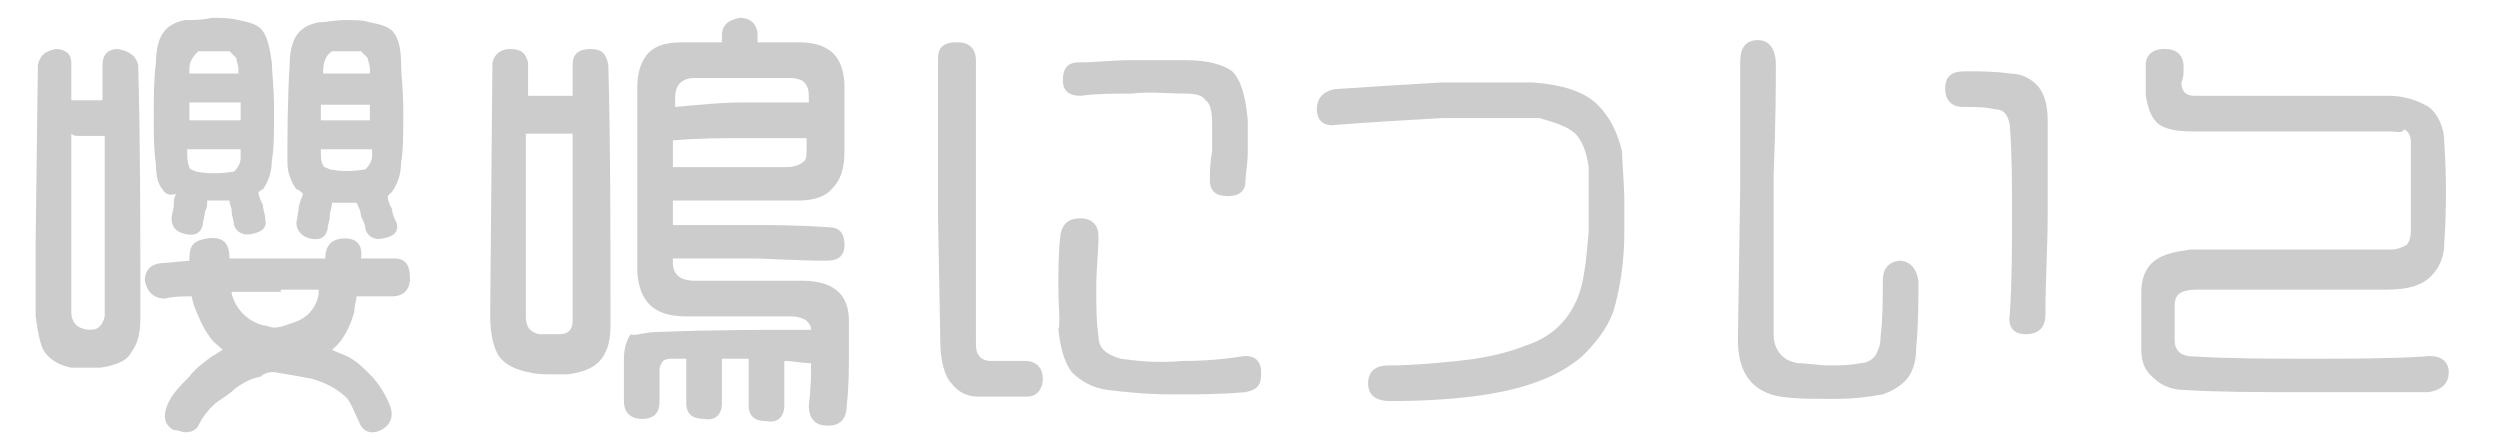 <?xml version="1.0" encoding="utf-8"?>
<!-- Generator: Adobe Illustrator 27.4.0, SVG Export Plug-In . SVG Version: 6.00 Build 0)  -->
<svg version="1.1" id="レイヤー_2" xmlns="http://www.w3.org/2000/svg" xmlns:xlink="http://www.w3.org/1999/xlink" x="0px"
	 y="0px" viewBox="0 0 112.2 20" style="enable-background:new 0 0 112.2 20;" xml:space="preserve">
<style type="text/css">
	.st0{fill:#CCCCCC;}
</style>
<g>
	<path class="st0" d="M6.2,2.9c0.1,3.4,0.1,7.2,0.1,11.4c0,0.6-0.1,1.1-0.4,1.5c-0.2,0.4-0.7,0.6-1.4,0.7H3.8c-0.2,0-0.4,0-0.6,0
		c-0.5-0.1-0.9-0.3-1.2-0.7c-0.2-0.3-0.3-0.9-0.4-1.6c0-0.1,0-0.2,0-0.3c0-1.1,0-2.1,0-3.1l0.1-7.9C1.8,2.5,2,2.3,2.5,2.2
		c0.4,0,0.7,0.2,0.7,0.6c0,0.5,0,1.1,0,1.7c0.1,0,0.2,0,0.4,0c0.2,0,0.4,0,0.5,0h0.5V2.9c0-0.4,0.2-0.7,0.7-0.7
		C5.8,2.3,6.1,2.5,6.2,2.9z M4.7,14.2V6.1H4.1c-0.1,0-0.3,0-0.5,0c-0.2,0-0.3,0-0.4-0.1c0,2.5,0,5.2,0,8c0,0.5,0.3,0.8,0.9,0.8
		C4.4,14.8,4.6,14.6,4.7,14.2z M10.3,11.6c0.9,0,1.7,0,2.4,0h1.9c0-0.6,0.3-0.9,0.9-0.9c0.5,0,0.8,0.3,0.7,0.9c0.5,0,1,0,1.5,0
		c0.5,0,0.7,0.3,0.7,0.9c0,0.5-0.3,0.8-0.8,0.8c-0.5,0-1.1,0-1.6,0c0,0.2-0.1,0.4-0.1,0.7c-0.2,0.7-0.5,1.3-1,1.7
		c0.2,0.1,0.5,0.2,0.7,0.3c0.4,0.2,0.7,0.5,1,0.8c0.4,0.4,0.7,0.9,0.9,1.4c0.2,0.5,0,0.9-0.4,1.1c-0.2,0.1-0.3,0.1-0.4,0.1
		c-0.3,0-0.5-0.2-0.6-0.5c-0.2-0.4-0.3-0.7-0.5-1c-0.4-0.4-0.9-0.7-1.6-0.9c-0.5-0.1-1.1-0.2-1.7-0.3l-0.1,0c-0.2,0-0.4,0.1-0.5,0.2
		c-0.5,0.1-0.8,0.3-1.1,0.5c-0.2,0.2-0.5,0.4-0.8,0.6c-0.4,0.3-0.7,0.7-0.9,1.1c-0.1,0.2-0.3,0.3-0.6,0.3c-0.1,0-0.3-0.1-0.5-0.1
		c-0.4-0.2-0.5-0.6-0.3-1.1c0.2-0.5,0.6-0.9,1-1.3c0.2-0.3,0.6-0.6,1-0.9c0.2-0.1,0.3-0.2,0.5-0.3c-0.2-0.2-0.4-0.3-0.6-0.6
		c-0.3-0.4-0.5-0.9-0.7-1.4l-0.1-0.4c-0.4,0-0.8,0-1.2,0.1c-0.5,0-0.8-0.3-0.9-0.8c0-0.5,0.3-0.8,0.9-0.8l1.1-0.1v-0.1
		c0-0.6,0.2-0.8,0.8-0.9C10,10.6,10.3,10.9,10.3,11.6z M6.9,5.2c0-0.8,0-1.6,0.1-2.4c0-0.5,0.1-1,0.3-1.3c0.2-0.3,0.5-0.5,1-0.6
		c0.4,0,0.8,0,1.2-0.1c0.4,0,0.8,0,1.2,0.1c0.5,0.1,0.9,0.2,1.1,0.5c0.2,0.3,0.3,0.7,0.4,1.4c0,0.4,0.1,1.1,0.1,2.1
		c0,1,0,1.8-0.1,2.3c0,0.6-0.2,1-0.4,1.3c-0.1,0-0.1,0.1-0.2,0.1c0,0.2,0.1,0.4,0.2,0.6c0,0.2,0.1,0.4,0.1,0.6
		c0.1,0.4-0.1,0.6-0.6,0.7c-0.4,0.1-0.7-0.1-0.8-0.4c0-0.2-0.1-0.4-0.1-0.6c0-0.2-0.1-0.3-0.1-0.5c-0.2,0-0.5,0-0.8,0
		c-0.1,0-0.1,0-0.2,0c0,0.2,0,0.3-0.1,0.5c0,0.2-0.1,0.4-0.1,0.6c-0.1,0.4-0.4,0.5-0.8,0.4c-0.4-0.1-0.6-0.3-0.6-0.7
		c0-0.2,0.1-0.4,0.1-0.6c0-0.2,0-0.3,0.1-0.5C7.6,8.8,7.4,8.7,7.3,8.5C7.1,8.3,7,7.9,7,7.4C6.9,6.7,6.9,6,6.9,5.2z M8.7,5.4
		c0.5,0,0.9,0,1.2,0h0.9c0-0.1,0-0.2,0-0.3c0-0.2,0-0.4,0-0.5h-1c-0.3,0-0.7,0-1.2,0l-0.1,0v0.8C8.5,5.4,8.5,5.4,8.7,5.4z M9.8,6.7
		c-0.3,0-0.7,0-1.2,0c-0.1,0-0.2,0-0.2,0c0,0.3,0,0.6,0.1,0.8c0,0.1,0.1,0.1,0.3,0.2c0.5,0.1,1.1,0.1,1.7,0c0.2-0.2,0.3-0.4,0.3-0.6
		V6.7H9.8z M8.5,3.3c0.5,0,0.9,0,1.2,0h1V3.1c0-0.2-0.1-0.4-0.1-0.5c-0.1-0.1-0.2-0.2-0.3-0.3c-0.4,0-0.9,0-1.4,0
		C8.6,2.6,8.5,2.8,8.5,3.1C8.5,3.2,8.5,3.2,8.5,3.3L8.5,3.3z M12.6,13.1c-0.6,0-1.4,0-2.2,0v0.1c0.2,0.7,0.7,1.2,1.4,1.4
		c0.2,0,0.3,0.1,0.5,0.1c0.3,0,0.5-0.1,0.8-0.2c0.7-0.2,1.1-0.7,1.2-1.3c0-0.1,0-0.2,0-0.2H12.6z M12.9,7.3c0-1.3,0-2.8,0.1-4.4
		c0-0.5,0.1-1,0.3-1.3c0.2-0.3,0.5-0.5,1-0.6c0.4,0,0.7-0.1,1.2-0.1c0.4,0,0.8,0,1.1,0.1c0.5,0.1,0.9,0.2,1.1,0.5
		C17.9,1.8,18,2.2,18,2.9c0,0.4,0.1,1.1,0.1,2.1s0,1.8-0.1,2.3c0,0.6-0.2,1-0.4,1.3l-0.2,0.2c0,0.2,0.1,0.4,0.2,0.6
		c0,0.2,0.1,0.4,0.2,0.6c0.1,0.4-0.1,0.6-0.6,0.7c-0.4,0.1-0.7-0.1-0.8-0.4c0-0.2-0.1-0.4-0.2-0.6c0-0.2-0.1-0.4-0.2-0.6
		c-0.2,0-0.5,0-0.7,0c-0.1,0-0.3,0-0.4,0c0,0.2-0.1,0.4-0.1,0.6c0,0.2-0.1,0.4-0.1,0.6c-0.1,0.4-0.4,0.5-0.8,0.4
		c-0.4-0.1-0.6-0.4-0.6-0.7l0.1-0.6c0-0.2,0.1-0.4,0.2-0.7c-0.1-0.1-0.2-0.2-0.3-0.2C13.1,8.2,12.9,7.8,12.9,7.3z M16.6,5.4
		c0-0.1,0-0.2,0-0.3c0-0.2,0-0.3,0-0.4h-2.2v0.7H16.6z M16.6,6.7h-2.2c0,0.3,0,0.6,0.1,0.7c0,0.1,0.1,0.1,0.3,0.2
		c0.5,0.1,1,0.1,1.6,0c0.2-0.2,0.3-0.4,0.3-0.6V6.7z M16.6,3.4V3.1c0-0.2-0.1-0.4-0.1-0.5c-0.1-0.1-0.2-0.2-0.3-0.3
		c-0.4,0-0.8,0-1.3,0c-0.3,0.2-0.4,0.5-0.4,1H16.6z"/>
	<path class="st0" d="M27.3,2.9c0.1,3.5,0.1,7.4,0.1,11.7c0,0.6-0.1,1.1-0.4,1.5c-0.3,0.4-0.8,0.6-1.5,0.7c-0.3,0-0.6,0-0.8,0
		c-0.3,0-0.6,0-1-0.1c-0.5-0.1-1-0.3-1.3-0.7c-0.2-0.3-0.4-0.9-0.4-1.8c0-0.1,0-0.1,0-0.2l0.1-11.2c0.1-0.4,0.4-0.6,0.8-0.6
		c0.5,0,0.7,0.2,0.8,0.6c0,0.5,0,1,0,1.5c0.4,0,0.7,0,1,0h1V2.9c0-0.5,0.3-0.7,0.8-0.7C27,2.2,27.2,2.4,27.3,2.9z M25.7,14.4V6h-2.1
		c0,2.6,0,5.4,0,8.2c0,0.5,0.2,0.7,0.6,0.8c0.1,0,0.3,0,0.4,0h0.5C25.5,15,25.7,14.8,25.7,14.4z M29.5,14.9c2.5-0.1,4.8-0.1,6.9-0.1
		c0-0.2-0.1-0.3-0.2-0.4c-0.1-0.1-0.4-0.2-0.7-0.2c-0.6,0-1.3,0-2.1,0c-0.8,0-1.6,0-2.6,0c-1.4,0-2.1-0.6-2.2-2V4
		c0-0.6,0.1-1.1,0.4-1.5c0.3-0.4,0.8-0.6,1.6-0.6h1.8V1.6c0-0.5,0.3-0.7,0.8-0.8c0.5,0,0.8,0.3,0.8,0.8c0,0.1,0,0.2,0,0.3
		c0.6,0,1.2,0,1.9,0c0.7,0,1.2,0.2,1.5,0.5c0.3,0.3,0.5,0.8,0.5,1.5c0,1.1,0,2.1,0,2.9c0,0.8-0.2,1.3-0.5,1.6
		C37.1,8.8,36.6,9,35.8,9h-5.6v1.1h0.1c1.5,0,2.7,0,3.5,0s2,0,3.4,0.1c0.5,0,0.7,0.3,0.7,0.8c0,0.5-0.3,0.7-0.8,0.7
		c-1.4,0-2.6-0.1-3.4-0.1h-3.5v0.2c0,0.5,0.3,0.8,1,0.8c0.9,0,1.7,0,2.5,0c0.8,0,1.6,0,2.3,0c1.4,0,2.1,0.6,2.1,1.8
		c0,0.4,0,0.9,0,1.3c0,0.8,0,1.7-0.1,2.5c0,0.6-0.3,0.9-0.8,0.9c0,0-0.1,0-0.1,0c-0.5,0-0.8-0.3-0.8-0.9c0.1-0.8,0.1-1.4,0.1-1.9
		c-0.4,0-0.8-0.1-1.2-0.1v2c0,0.5-0.3,0.8-0.8,0.7c-0.5,0-0.8-0.2-0.8-0.7v-2.1c-0.4,0-0.8,0-1.2,0v2c0,0.5-0.3,0.8-0.8,0.7
		c-0.5,0-0.8-0.2-0.8-0.7v-2c-0.2,0-0.5,0-0.7,0c-0.2,0-0.4,0.1-0.4,0.2c-0.1,0.1-0.1,0.3-0.1,0.4v1.3c0,0.5-0.2,0.8-0.8,0.8
		c-0.5,0-0.8-0.3-0.8-0.8c0-0.7,0-1.4,0-1.9c0-0.4,0.1-0.8,0.3-1.1C28.5,15.1,28.9,14.9,29.5,14.9z M33.2,4.6h3.1V4.3
		c0-0.3-0.1-0.5-0.2-0.6c-0.1-0.1-0.3-0.2-0.7-0.2c-0.7,0-1.3,0-2,0h-2.2c-0.6,0-0.9,0.3-0.9,0.9v0.4C31.4,4.7,32.4,4.6,33.2,4.6z
		 M33.1,6.2c-0.7,0-1.7,0-2.9,0.1v1.2h5.1c0.3,0,0.6-0.1,0.7-0.2c0.2-0.1,0.2-0.3,0.2-0.6V6.2H33.1z"/>
	<path class="st0" d="M42.1,9.8V2.6c0-0.5,0.3-0.7,0.8-0.7c0,0,0,0,0.1,0c0.5,0,0.8,0.3,0.8,0.8v6.7c0,3.1,0,5.1,0,5.9
		c0,0.2,0,0.5,0.1,0.6c0.1,0.2,0.3,0.3,0.6,0.3c0.2,0,0.5,0,0.8,0H46c0.5,0,0.8,0.3,0.8,0.8c0,0.5-0.3,0.8-0.7,0.8
		c-0.4,0-0.8,0-1.2,0c-0.4,0-0.7,0-1,0c-0.5,0-0.9-0.2-1.2-0.6c-0.3-0.3-0.5-1-0.5-1.9L42.1,9.8z M47.5,12.9c0-0.8,0-1.6,0.1-2.4
		c0.1-0.5,0.4-0.7,0.9-0.7c0.5,0,0.8,0.3,0.8,0.8c0,0.7-0.1,1.5-0.1,2.3c0,0.8,0,1.5,0.1,2.2c0,0.5,0.3,0.8,1,1
		c0.7,0.1,1.6,0.2,2.8,0.1c1.1,0,2-0.1,2.6-0.2c0.6-0.1,0.9,0.2,0.9,0.7c0,0,0,0.1,0,0.1c0,0.5-0.2,0.7-0.7,0.8
		c-1.1,0.1-2.1,0.1-3.3,0.1c-1.1,0-2.1-0.1-2.9-0.2c-0.7-0.1-1.2-0.4-1.6-0.8c-0.3-0.4-0.5-1-0.6-1.9C47.6,14.5,47.5,13.8,47.5,12.9
		z M47.7,3.6c0-0.5,0.2-0.8,0.7-0.8c0.8,0,1.6-0.1,2.3-0.1c0.7,0,1.6,0,2.5,0c1,0,1.7,0.2,2.1,0.5c0.4,0.4,0.6,1.1,0.7,2.2
		c0,0.4,0,0.9,0,1.4c0,0.6-0.1,1-0.1,1.3c0,0.5-0.3,0.7-0.8,0.7c-0.5,0-0.8-0.2-0.8-0.7c0-0.4,0-0.8,0.1-1.3c0-0.4,0-0.9,0-1.3
		c0-0.5-0.1-0.9-0.3-1c-0.1-0.2-0.4-0.3-0.9-0.3c-0.8,0-1.6-0.1-2.4,0c-0.8,0-1.6,0-2.3,0.1C48,4.3,47.7,4.1,47.7,3.6z"/>
	<path class="st0" d="M64.7,5.3c-1.8,0.1-3.4,0.2-4.7,0.3c-0.6,0.1-0.9-0.2-0.9-0.7c0-0.5,0.3-0.8,0.8-0.9c1.5-0.1,3.1-0.2,4.8-0.3
		c1.2,0,2.3,0,3.2,0c0.3,0,0.6,0,0.9,0c1.3,0.1,2.3,0.4,2.9,1c0.6,0.6,0.9,1.3,1.1,2.1c0,0.6,0.1,1.4,0.1,2.3c0,0.4,0,0.8,0,1.3
		c0,1.4-0.2,2.6-0.5,3.6c-0.3,0.8-0.8,1.4-1.4,2c-0.6,0.5-1.3,0.9-2.2,1.2c-1.4,0.5-3.6,0.8-6.4,0.8c-0.7,0-1-0.3-1-0.8
		c0-0.5,0.3-0.8,0.9-0.8c1.1,0,2.1-0.1,3.1-0.2c1-0.1,2.1-0.3,3.1-0.7c0.6-0.2,1.1-0.5,1.5-0.9c0.4-0.4,0.7-0.9,0.9-1.5
		c0.2-0.6,0.3-1.5,0.4-2.7c0-1.1,0-2.1,0-2.9C71.2,6.8,71,6.3,70.7,6c-0.3-0.3-0.9-0.5-1.6-0.7C68,5.3,66.5,5.3,64.7,5.3z"/>
	<path class="st0" d="M78.1,8.4l0-5.6c0-0.6,0.2-1,0.8-1c0.5,0,0.8,0.4,0.8,1.1c0,0.8,0,2.5-0.1,5V15c0,0.7,0.4,1.2,1.1,1.3
		c0.4,0,0.9,0.1,1.4,0.1c0.5,0,0.9,0,1.4-0.1c0.3,0,0.6-0.2,0.7-0.4c0.1-0.2,0.2-0.4,0.2-0.8c0.1-0.8,0.1-1.6,0.1-2.5
		c0-0.5,0.2-0.8,0.7-0.9c0.5,0,0.8,0.3,0.9,0.9c0,0.9,0,1.9-0.1,3c0,0.7-0.2,1.2-0.5,1.5c-0.3,0.3-0.7,0.5-1,0.6
		c-0.6,0.1-1.2,0.2-2.1,0.2c-0.2,0-0.4,0-0.6,0c-0.6,0-1.2,0-1.9-0.1c-1.2-0.2-1.9-1-1.9-2.5c0-0.1,0-0.1,0-0.2L78.1,8.4z M87.3,4
		c0-0.6,0.3-0.8,0.9-0.8c0.7,0,1.3,0,2,0.1c0.5,0,0.9,0.2,1.2,0.5c0.3,0.3,0.5,0.8,0.5,1.6c0,1.1,0,2.2,0,3.2c0,0.4,0,0.7,0,1.1
		c0,1.3-0.1,2.8-0.1,4.4c0,0.6-0.3,0.9-0.9,0.9c-0.5,0-0.8-0.3-0.7-0.9c0.1-1.5,0.1-3,0.1-4.4c0-1.4,0-2.8-0.1-4.1
		c-0.1-0.5-0.3-0.7-0.7-0.7c-0.4-0.1-0.9-0.1-1.4-0.1C87.6,4.8,87.3,4.5,87.3,4z"/>
	<path class="st0" d="M107.2,5.9c-2.7,0-5.6,0-8.8,0c-0.7,0-1.3-0.1-1.6-0.4c-0.3-0.3-0.4-0.7-0.5-1.2c0-0.4,0-0.8,0-1.4
		c0-0.4,0.3-0.7,0.8-0.7c0,0,0,0,0.1,0c0.5,0,0.8,0.3,0.8,0.8c0,0.3,0,0.5-0.1,0.7c0,0.4,0.2,0.6,0.6,0.6h8.7c0.7,0,1.3,0.2,1.8,0.5
		c0.4,0.3,0.7,0.9,0.7,1.6c0.1,1.5,0.1,3,0,4.5c0,0.6-0.2,1.1-0.6,1.5c-0.4,0.4-1,0.6-2,0.6c-1.1,0-2.4,0-3.9,0c-1.5,0-3,0-4.6,0
		c-0.7,0-1,0.2-1,0.7v1.5c0,0.2,0,0.4,0.2,0.6c0.1,0.1,0.3,0.2,0.7,0.2c1.7,0.1,3.5,0.1,5.2,0.1s3.5,0,5.1-0.1
		c0.7-0.1,1.1,0.2,1.1,0.7c0,0.5-0.3,0.8-0.9,0.9l-5.8,0c-1.9,0-3.6,0-5.2-0.1c-0.5,0-1-0.2-1.3-0.5c-0.4-0.3-0.6-0.7-0.6-1.3
		c0-0.5,0-1,0-1.5c0-0.4,0-0.7,0-1.1c0-0.6,0.2-1.1,0.6-1.4c0.4-0.3,0.9-0.4,1.6-0.5c1.4,0,2.9,0,4.4,0c1.4,0,3,0,4.6,0
		c0.3,0,0.5-0.1,0.7-0.2c0.1-0.1,0.2-0.3,0.2-0.7c0-1.3,0-2.6,0-3.9c0-0.3-0.1-0.5-0.3-0.6C107.8,6,107.6,5.9,107.2,5.9z"/>
</g>
</svg>

